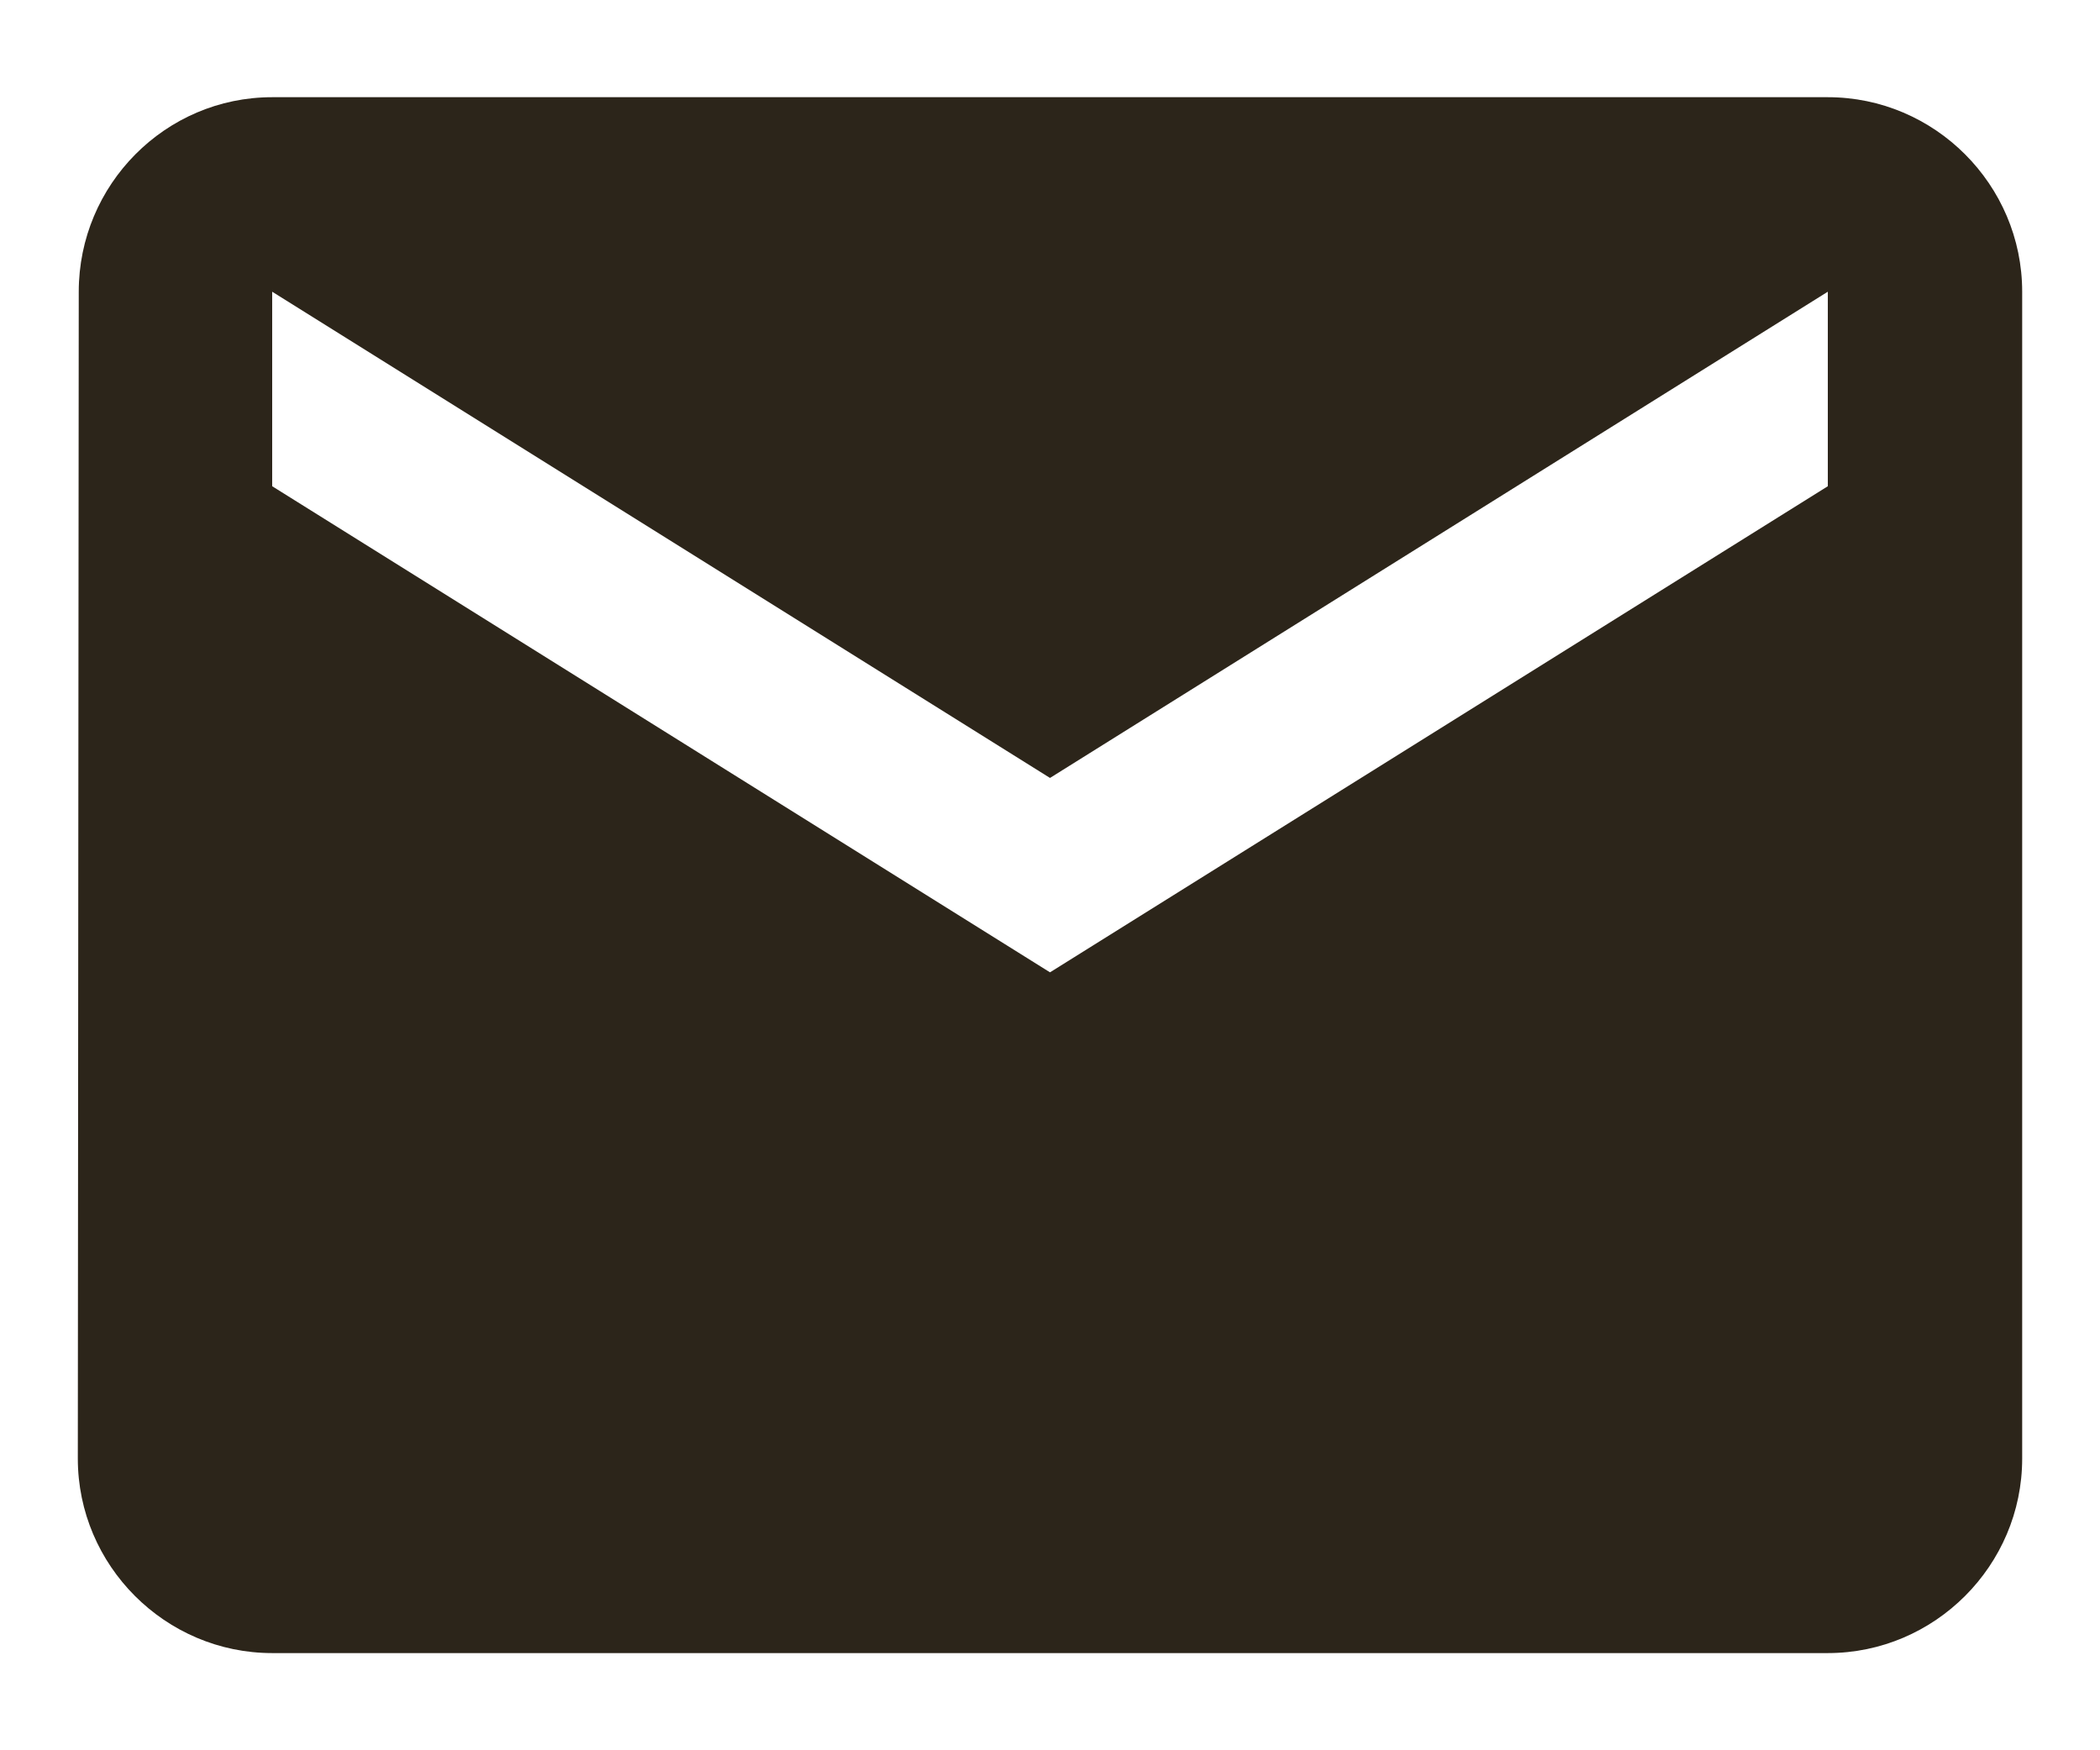 <svg width="18" height="15" viewBox="0 0 18 15" fill="none" xmlns="http://www.w3.org/2000/svg">
<path d="M15.667 0.833H2.333C1.417 0.833 0.675 1.583 0.675 2.5L0.667 12.5C0.667 13.417 1.417 14.167 2.333 14.167H15.667C16.583 14.167 17.333 13.417 17.333 12.5V2.5C17.333 1.583 16.583 0.833 15.667 0.833ZM15.667 4.167L9 8.333L2.333 4.167V2.5L9 6.667L15.667 2.5V4.167Z" fill="#2C251A"/>
</svg>
